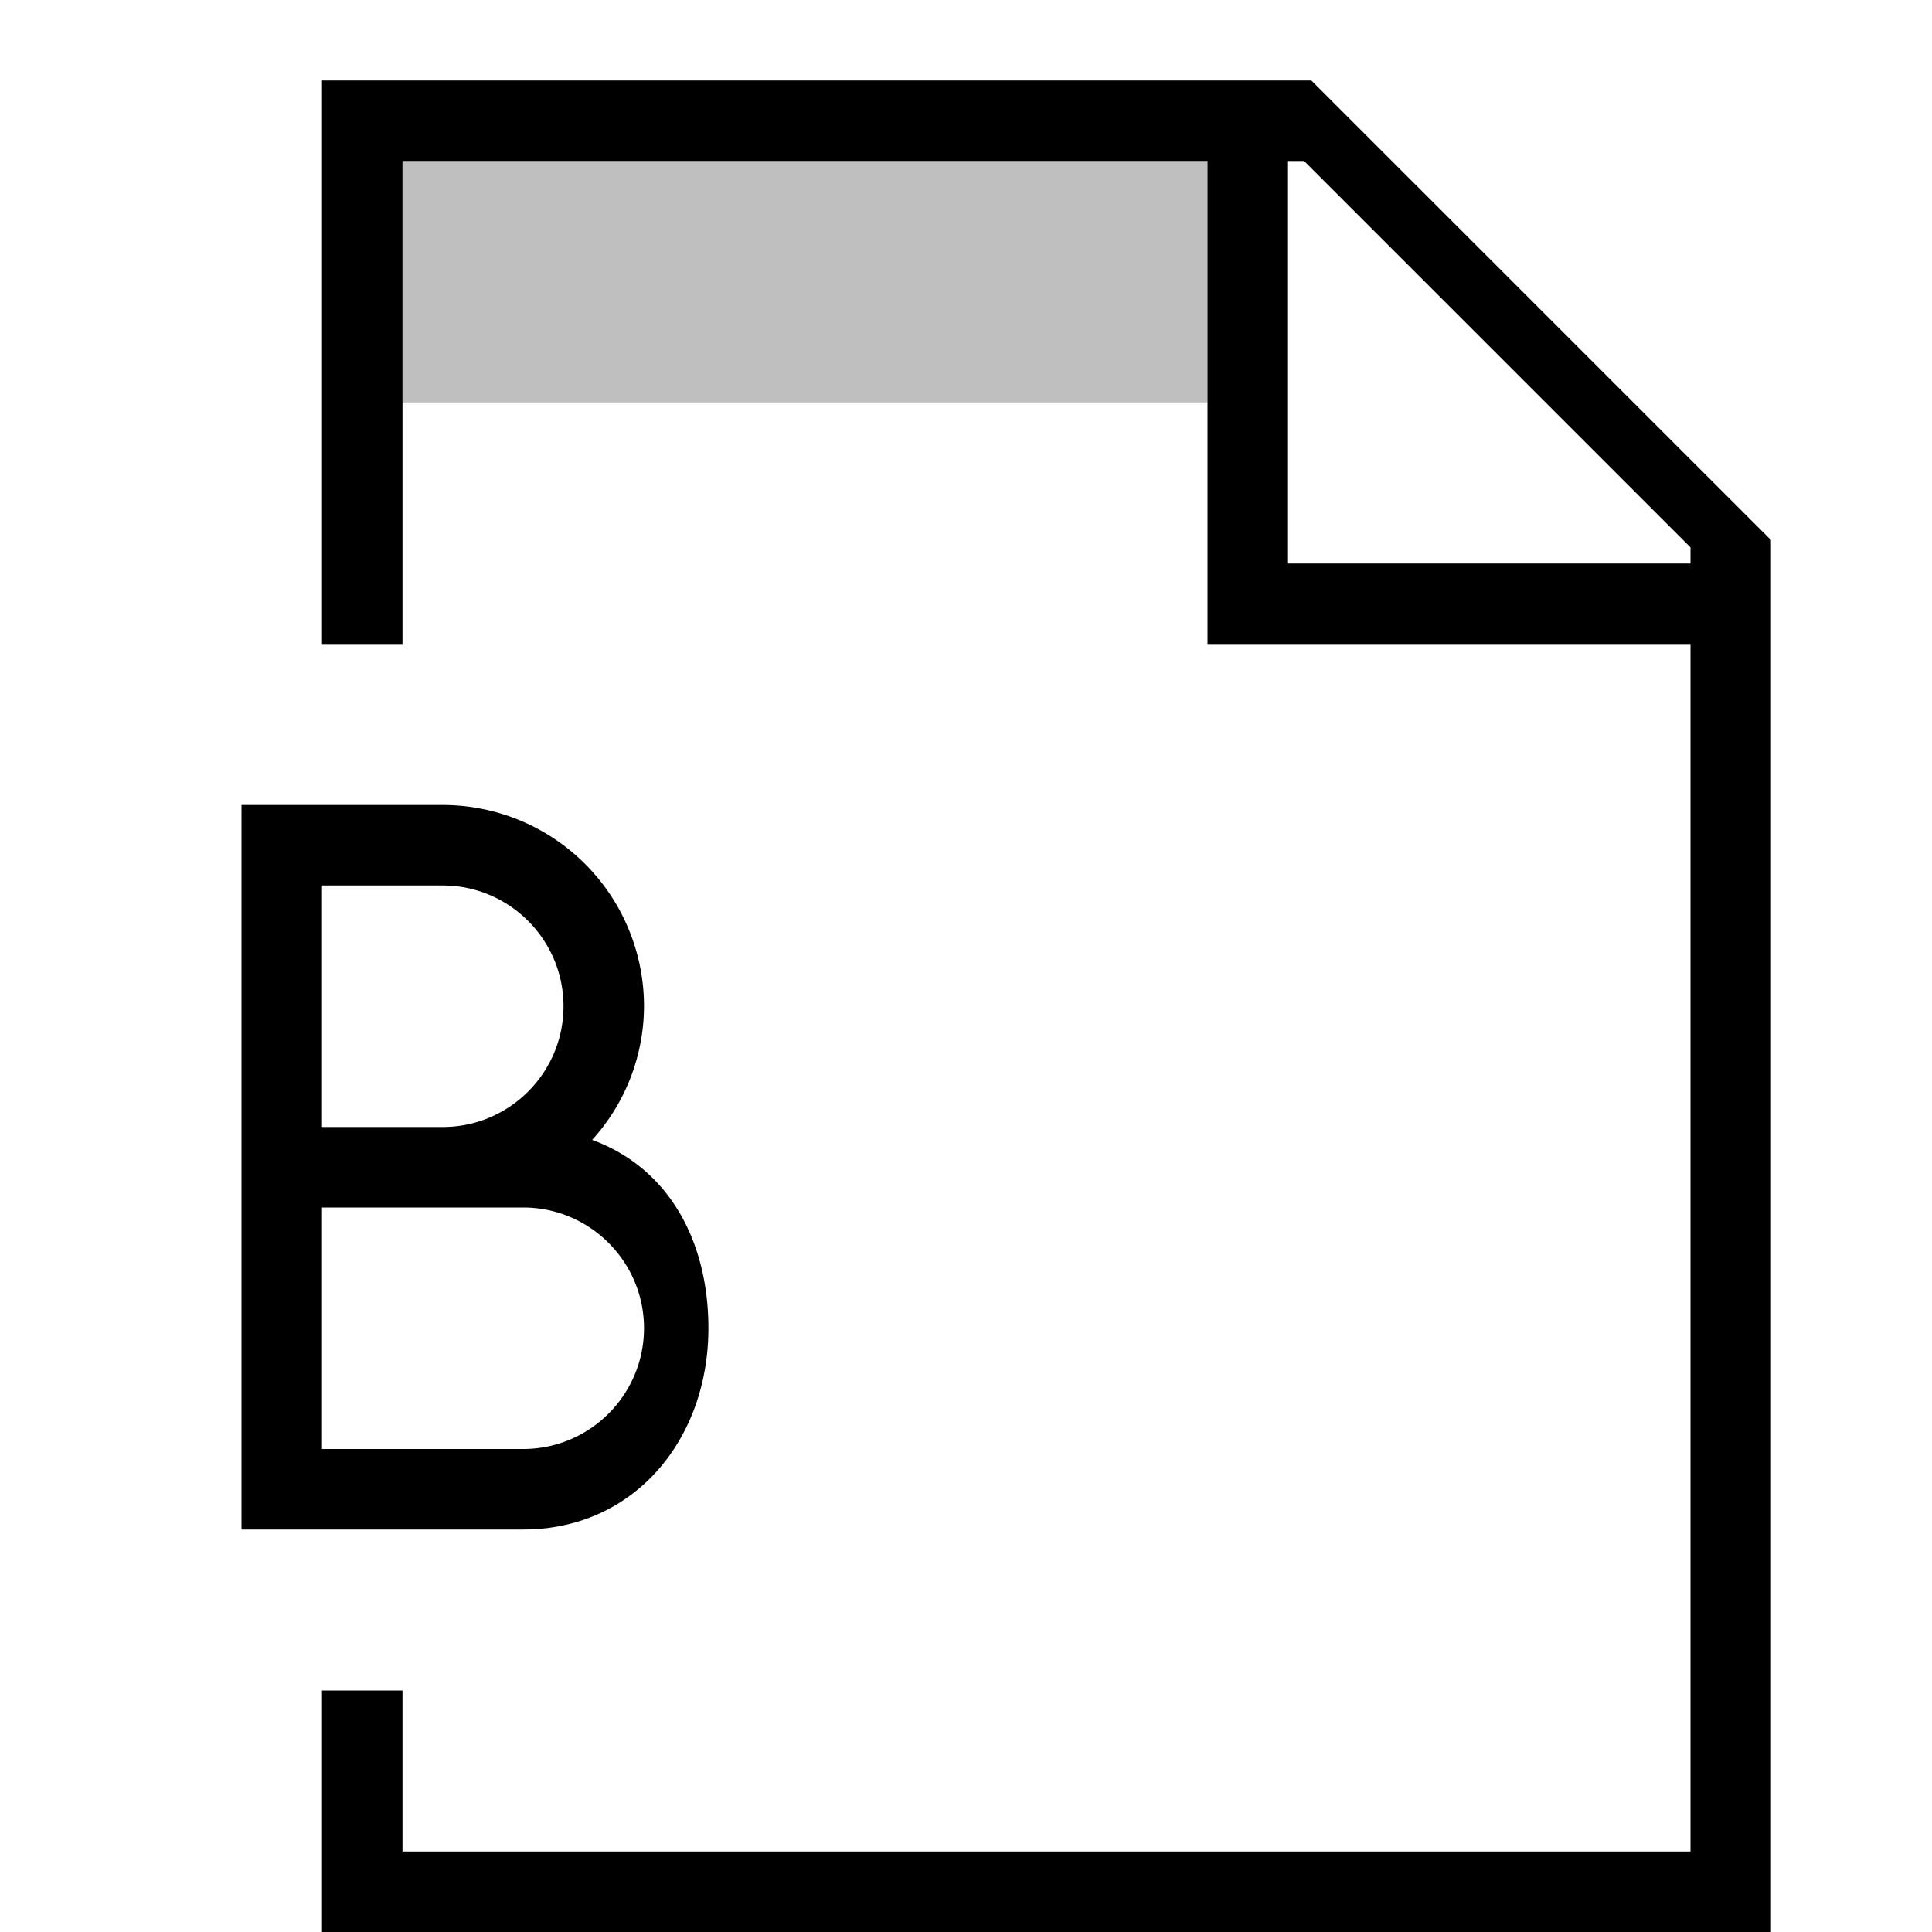 <svg xmlns="http://www.w3.org/2000/svg" viewBox="0 0 24 24"><path stroke-width="0" fill="none" d="M0 0h24v24H0z"/><path d="M15 5H5V2h10v3z" opacity=".25" stroke-width="0"/><path d="M16.29 1H4v7h1V2h10v6h6v15H5v-2H4v3h18V6.709L16.29 1zM21 7h-5V2h.2L21 6.8V7zM7.356 14.16A2.48 2.48 0 0 0 8 12.5 2.5 2.5 0 0 0 5.5 10H3v9h3.5c1.38 0 2.3-1.12 2.3-2.5 0-1.078-.487-1.989-1.444-2.34zM4 11h1.5c.827 0 1.5.673 1.5 1.5S6.327 14 5.5 14H4v-3zm2.5 7H4v-3h2.5c.827 0 1.5.673 1.5 1.5S7.327 18 6.5 18z" stroke-width="0"/></svg>